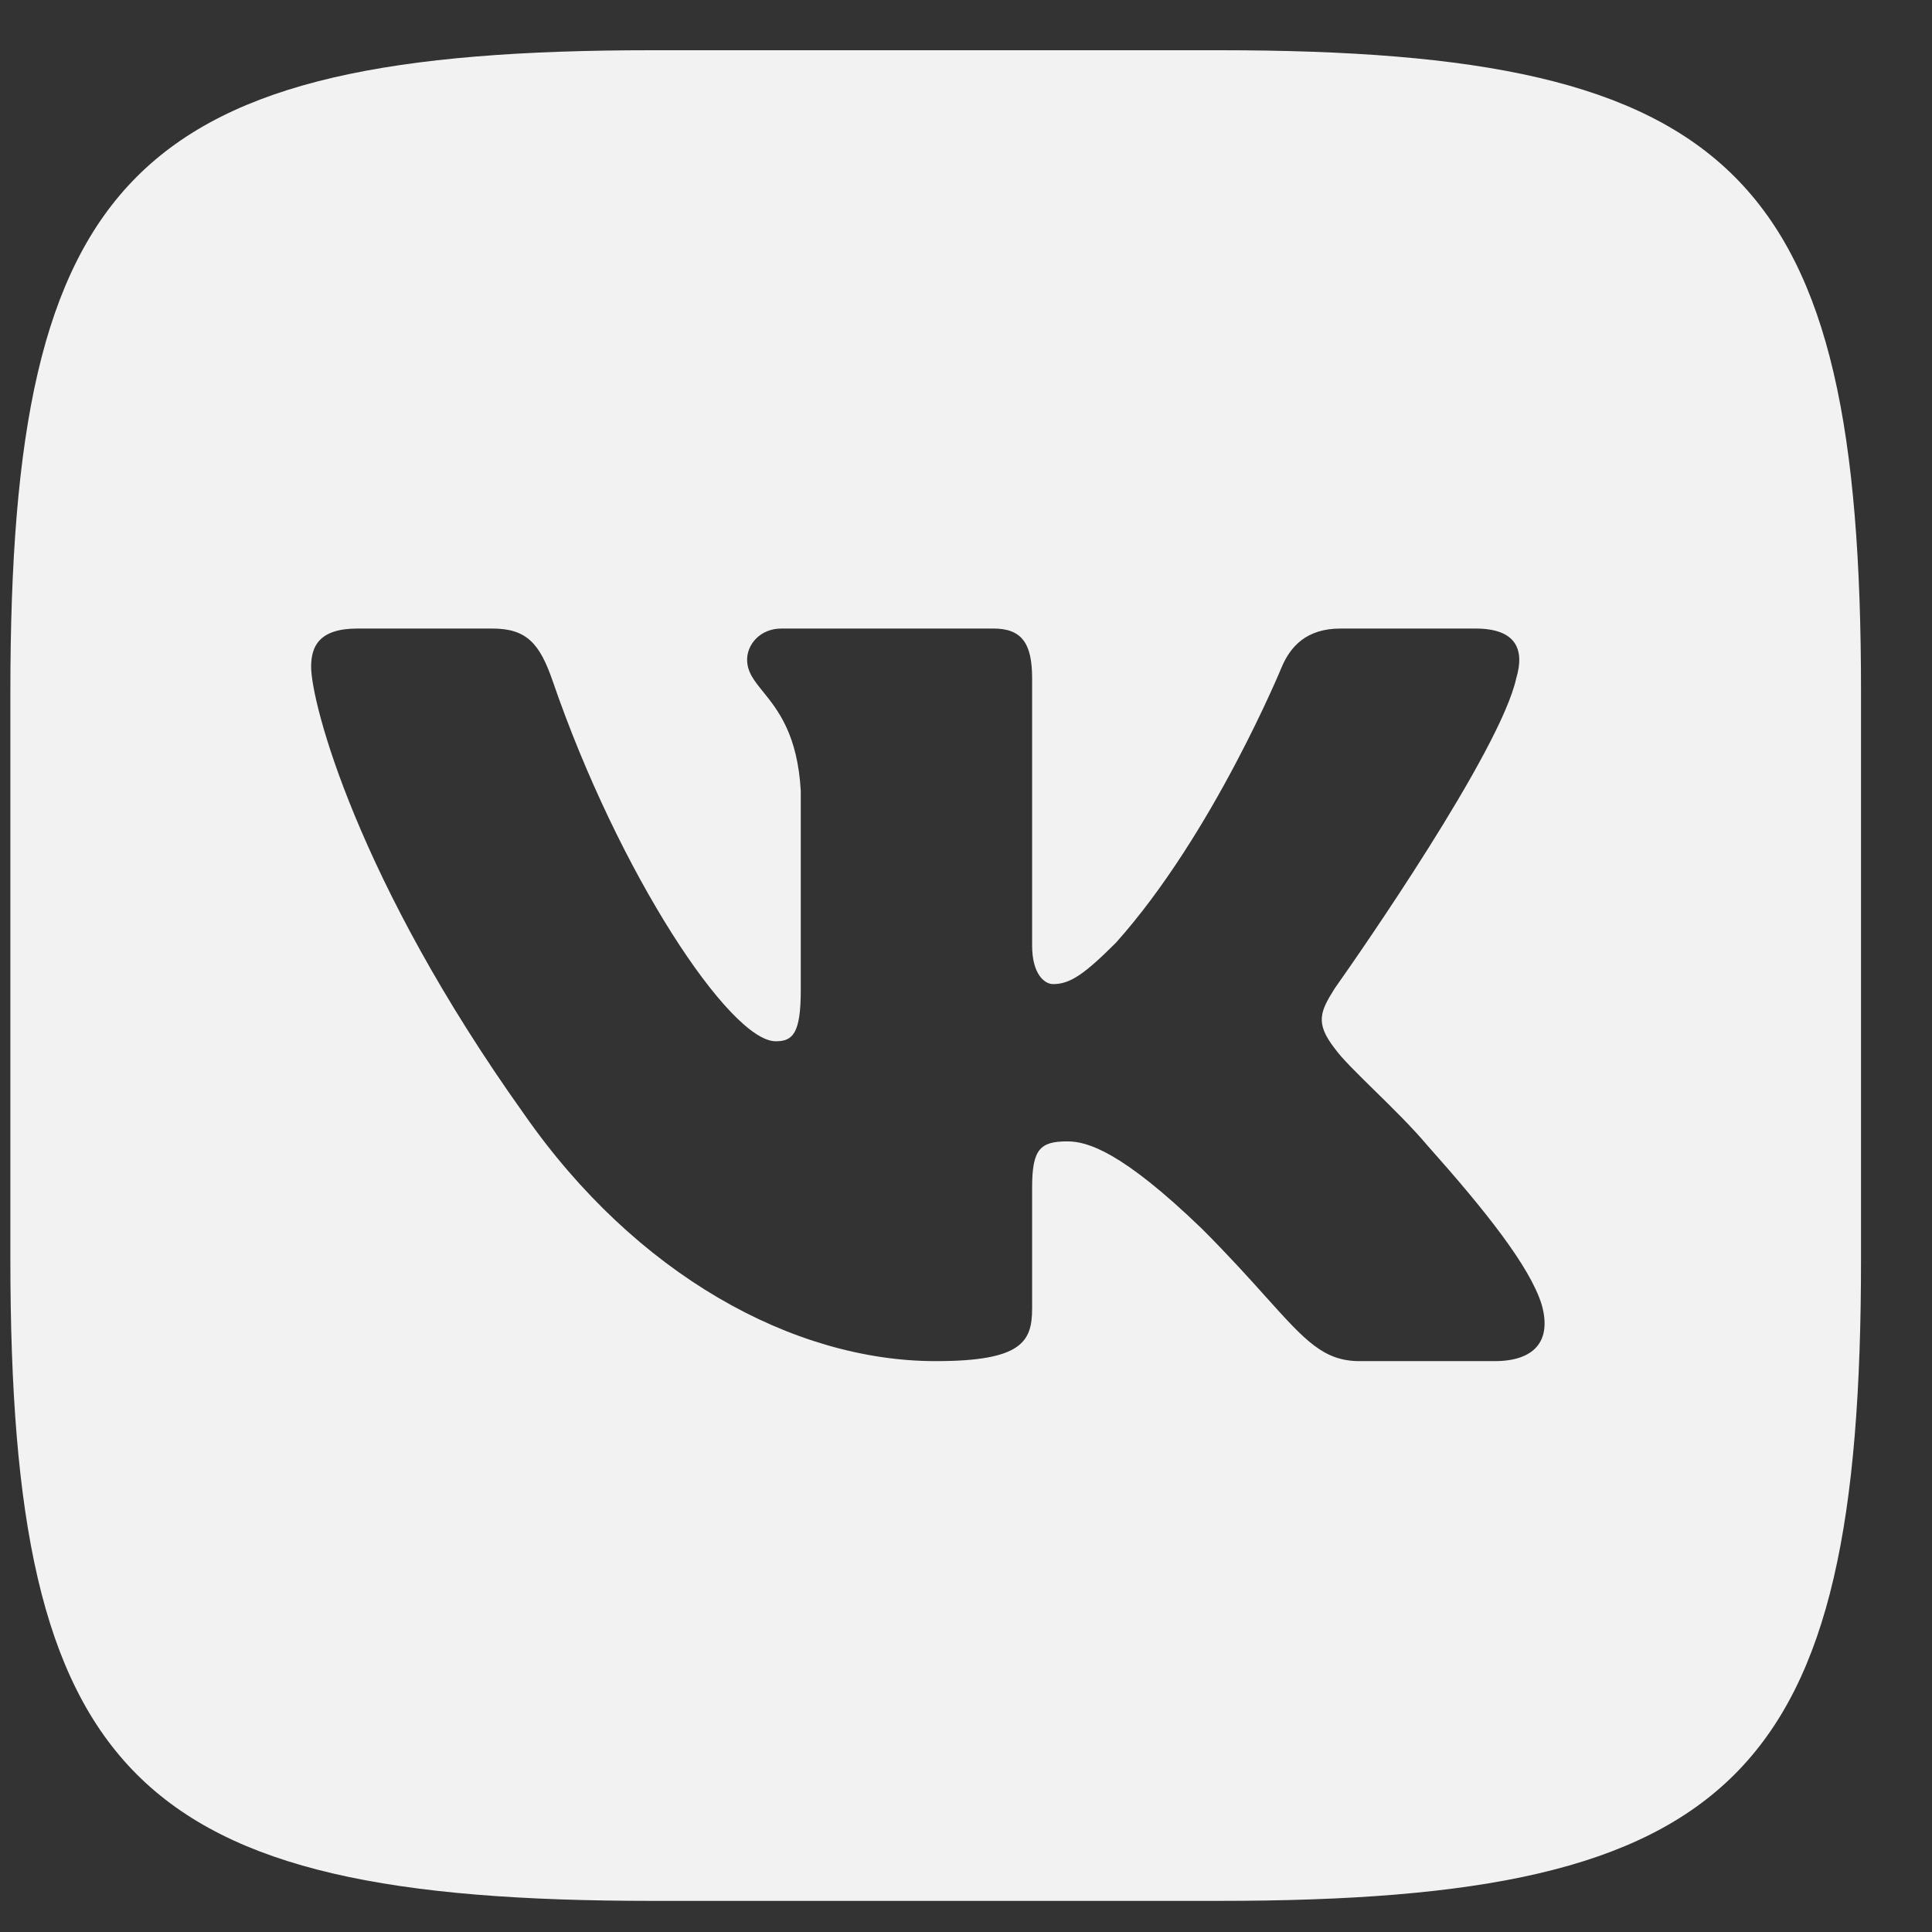 <?xml version="1.0" encoding="UTF-8"?> <svg xmlns="http://www.w3.org/2000/svg" width="27" height="27" viewBox="0 0 27 27" fill="none"><rect x="0" y="0" width="27" height="27" fill="#333333" stroke="none"/> <path fill-rule="evenodd" clip-rule="evenodd" d="M26.008 9.668C26.008 2.426 24.284 0.702 17.042 0.702H9.111C1.869 0.702 0.145 2.426 0.145 9.668V17.599C0.145 24.841 1.869 26.565 9.111 26.565H17.042C24.284 26.565 26.008 24.841 26.008 17.599V9.668ZM4.994 8.784H6.88C7.362 8.784 7.543 8.995 7.724 9.518C8.647 12.204 10.202 14.552 10.841 14.552C11.081 14.552 11.191 14.442 11.191 13.833V11.056C11.147 10.265 10.871 9.924 10.667 9.67C10.54 9.514 10.441 9.392 10.441 9.218C10.441 9.007 10.622 8.784 10.921 8.784H13.885C14.284 8.784 14.424 8.998 14.424 9.478V13.214C14.424 13.613 14.597 13.753 14.717 13.753C14.957 13.753 15.156 13.613 15.596 13.174C16.955 11.655 17.914 9.318 17.914 9.318C18.034 9.038 18.255 8.784 18.734 8.784H20.62C21.19 8.784 21.31 9.078 21.19 9.478C20.968 10.498 18.971 13.362 18.686 13.766L18.653 13.813C18.453 14.133 18.373 14.293 18.653 14.652C18.751 14.79 18.962 14.996 19.202 15.232C19.449 15.474 19.729 15.748 19.951 16.011C20.762 16.922 21.372 17.691 21.542 18.221C21.698 18.753 21.428 19.022 20.889 19.022H19.003C18.498 19.022 18.244 18.739 17.694 18.128C17.461 17.868 17.175 17.55 16.795 17.17C15.676 16.091 15.196 15.951 14.917 15.951C14.537 15.951 14.424 16.058 14.424 16.597V18.288C14.424 18.753 14.275 19.022 13.077 19.022C11.079 19.022 8.883 17.809 7.325 15.571C4.987 12.295 4.348 9.817 4.348 9.318C4.348 9.038 4.456 8.784 4.994 8.784Z" fill="#F2F2F2"></path> </svg> 